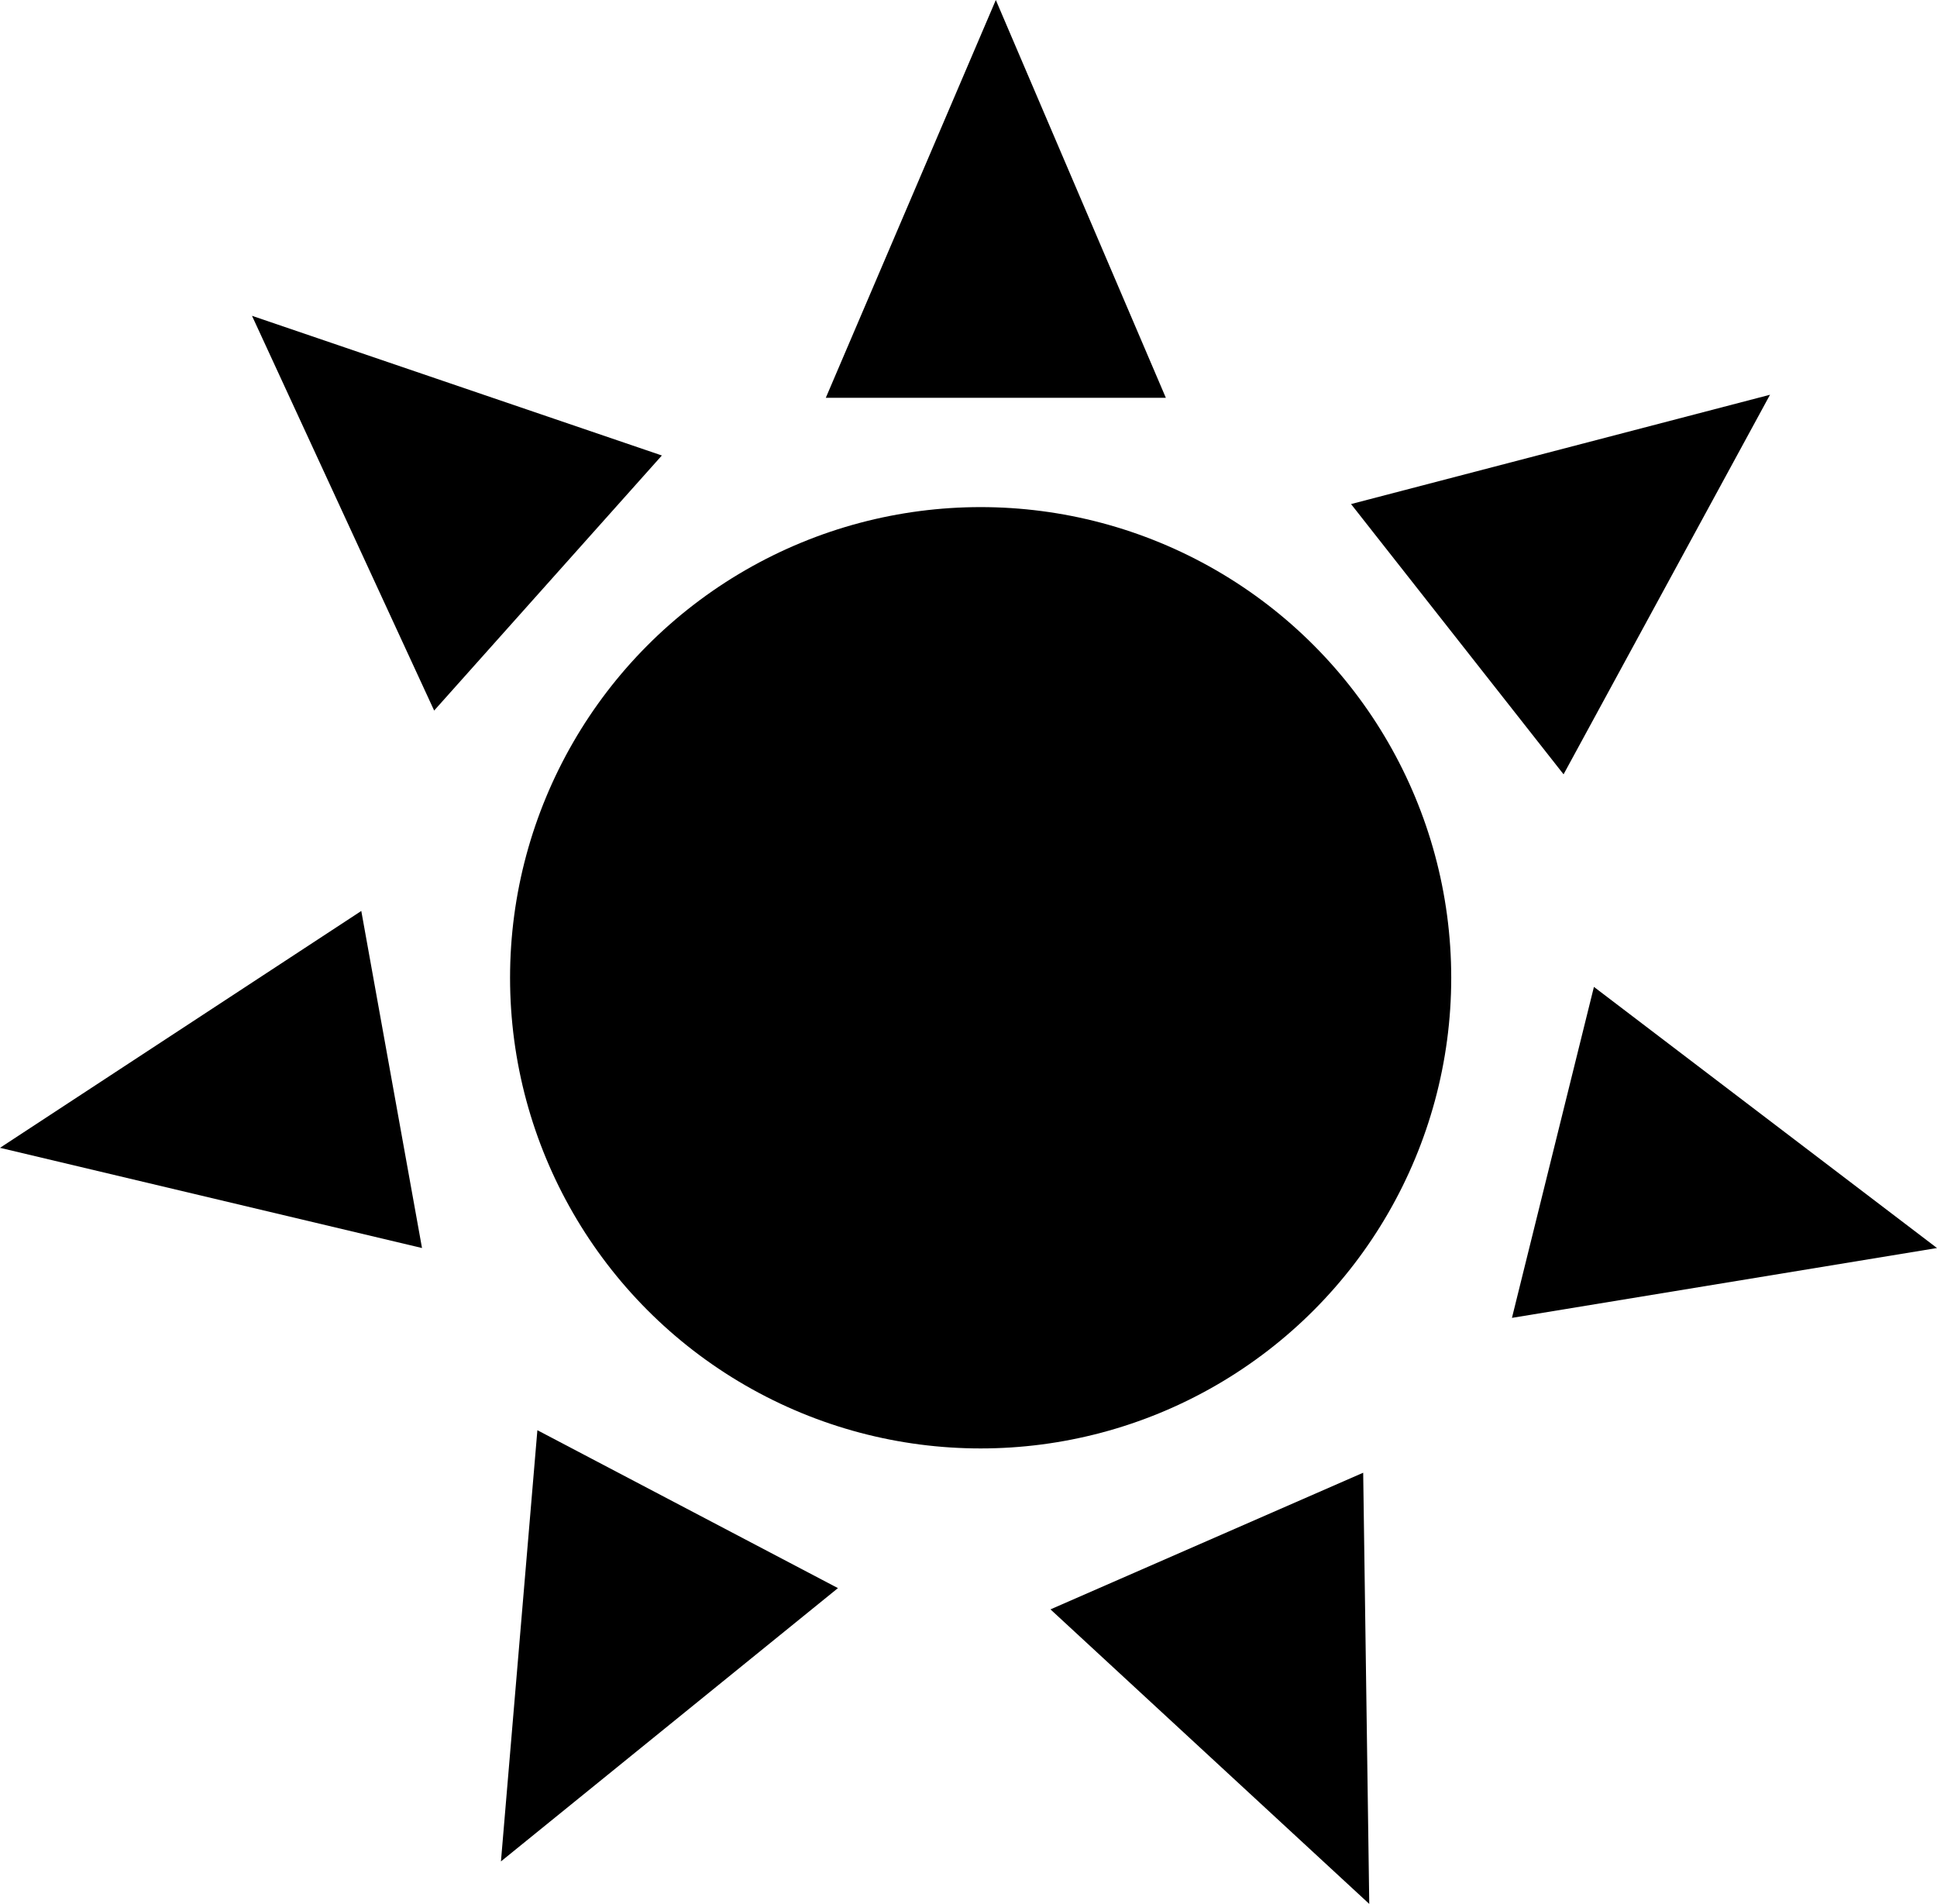 <svg xmlns="http://www.w3.org/2000/svg" viewBox="0 0 63.8 62.7"><switch><g><circle cx="32.3" cy="32.2" r="15.5"/><path d="M14.3 23.4l7.5-8.4-13.5-4.6zM13.9 41.1l-2-11.1L0 37.8zM27.6 52.3l-9.9-5.2-1.2 14.2zM44.9 48.5L34.6 53l10.5 9.7zM52.5 32.5l-2.7 10.9 14-2.3zM44.5 16.6l7 8.9L58.3 13zM27.2 13.1h11.2L32.8 0z"/></g></switch></svg>